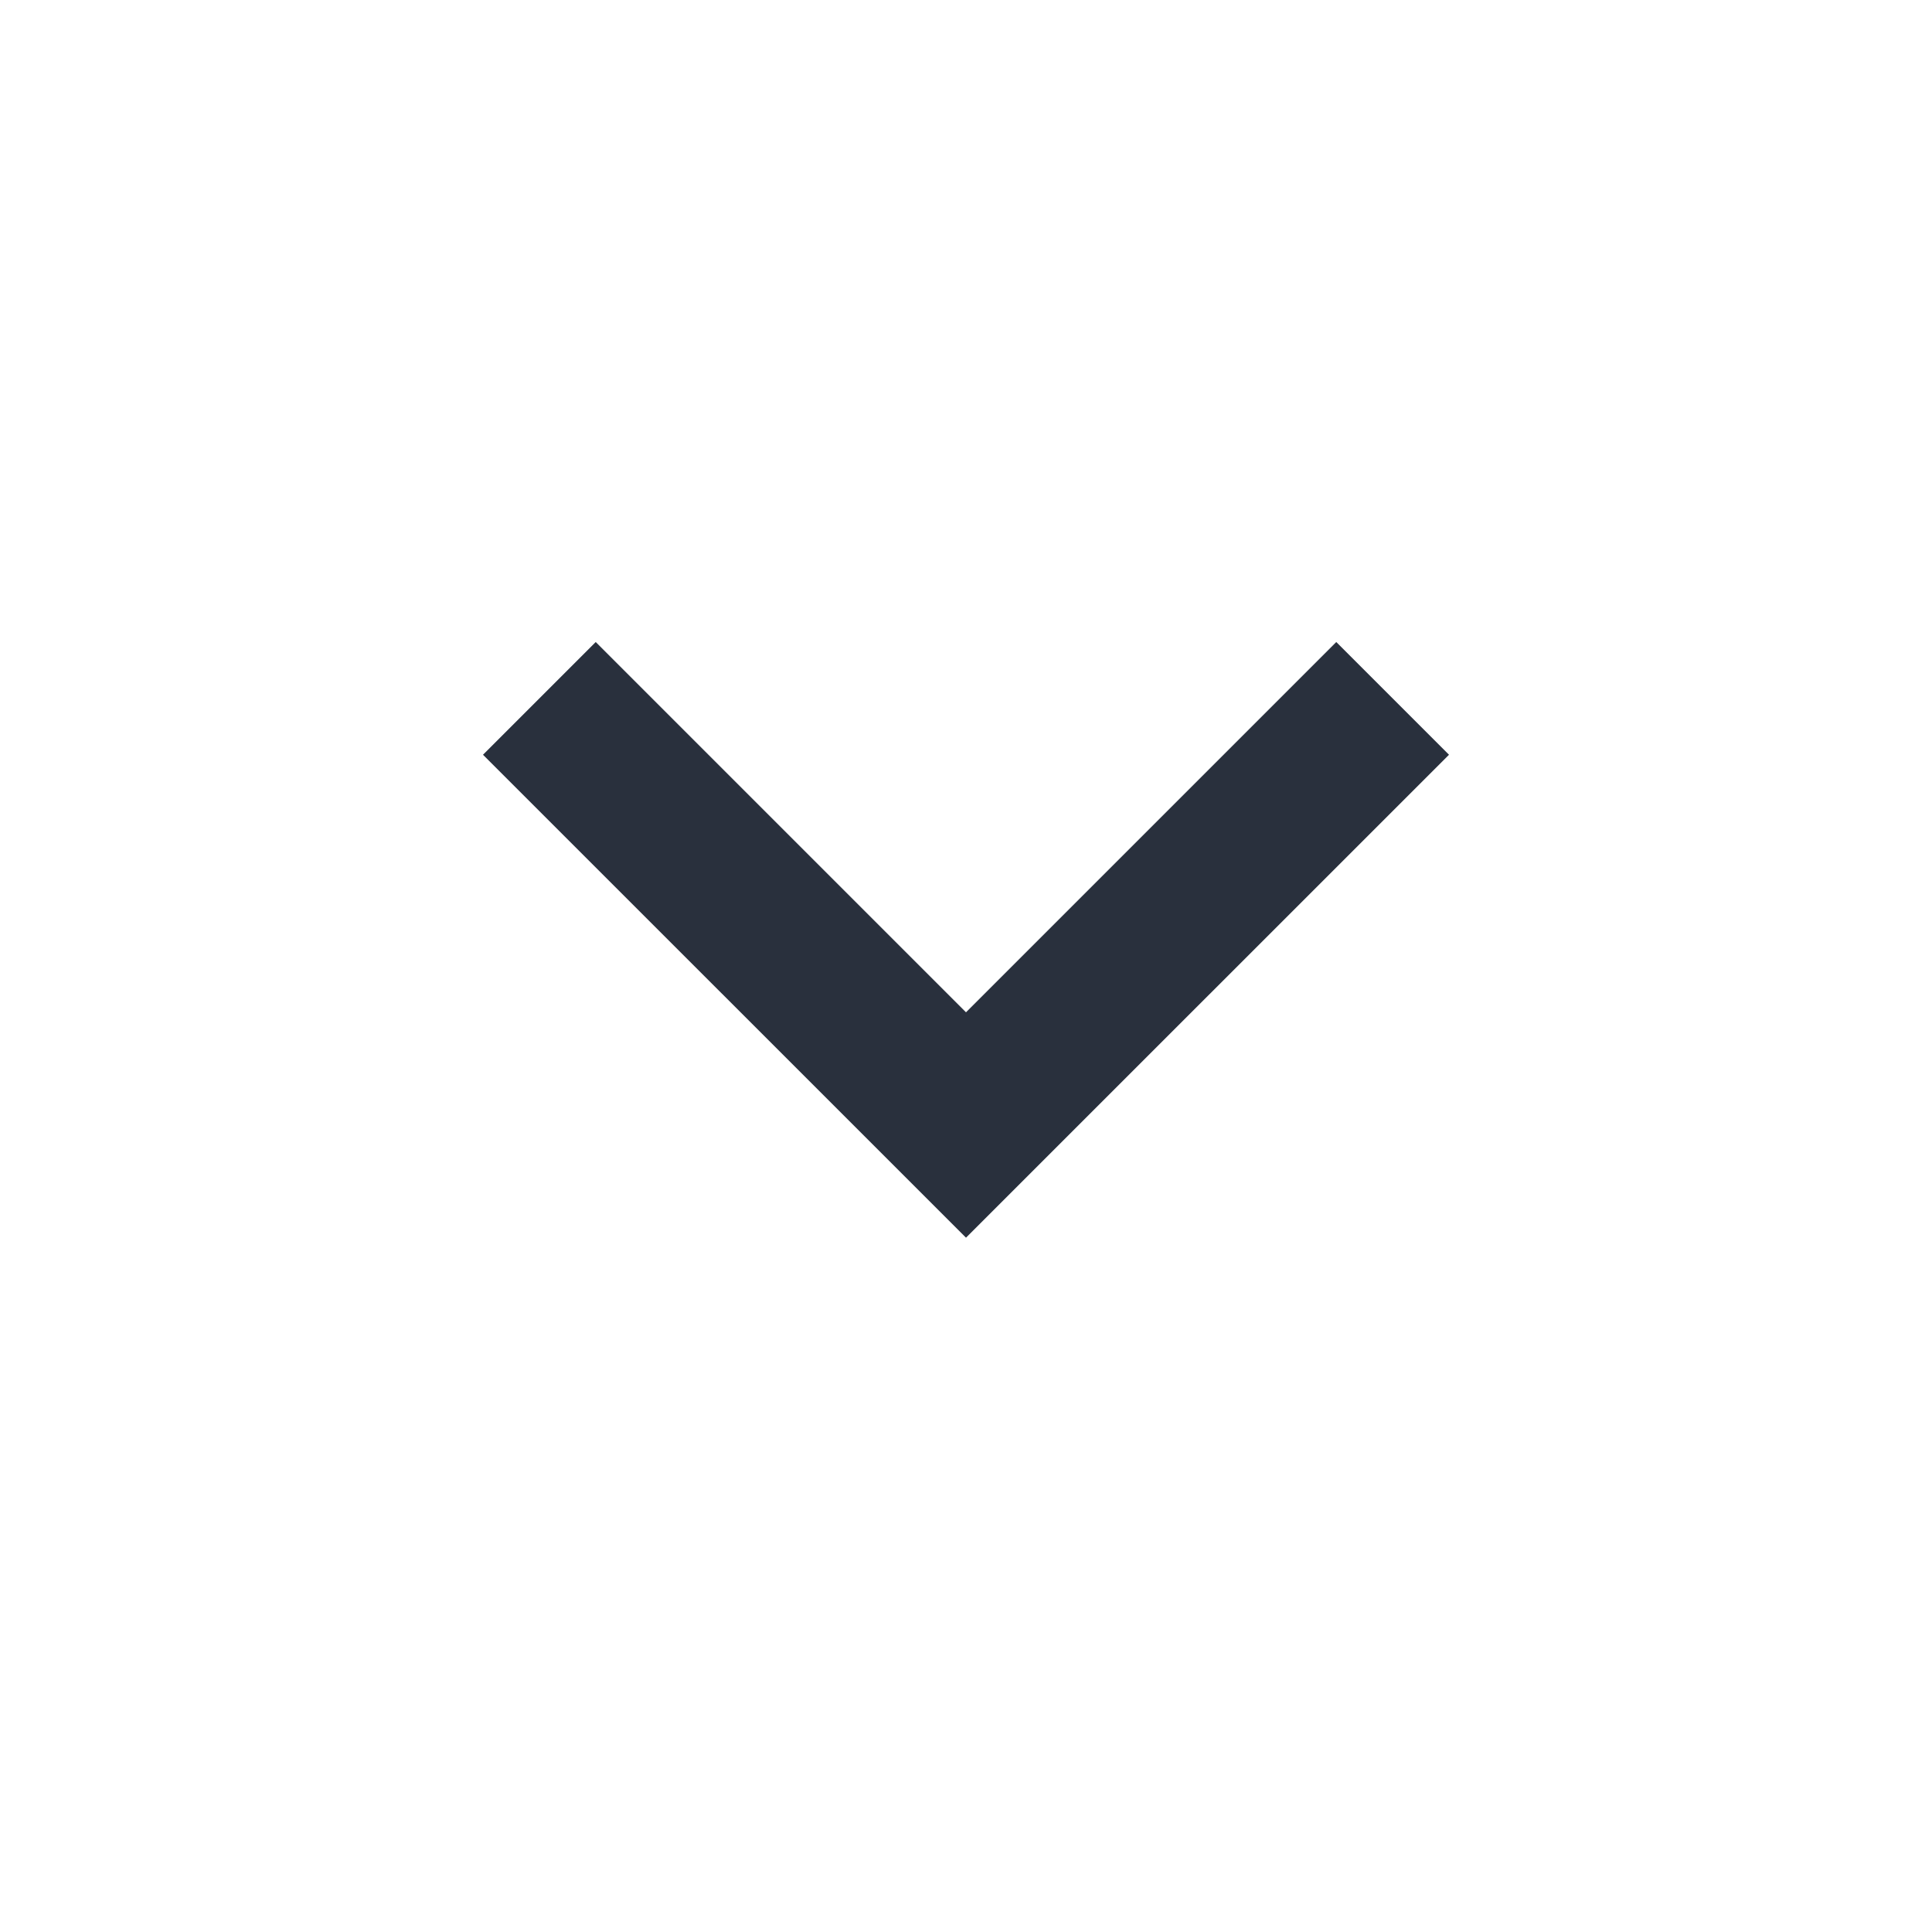 <svg width="32" height="32" viewBox="0 0 32 32" fill="none" xmlns="http://www.w3.org/2000/svg">
<mask id="mask0_10295_2592" style="mask-type:alpha" maskUnits="userSpaceOnUse" x="0" y="0" width="32" height="32">
<rect width="32" height="32" fill="#D9D9D9"/>
</mask>
<g mask="url(#mask0_10295_2592)">
<path d="M16 20.5L8 12.501L9.867 10.634L16 16.767L22.133 10.634L24 12.501L16 20.5Z" fill="#29303D"/>
</g>
</svg>

